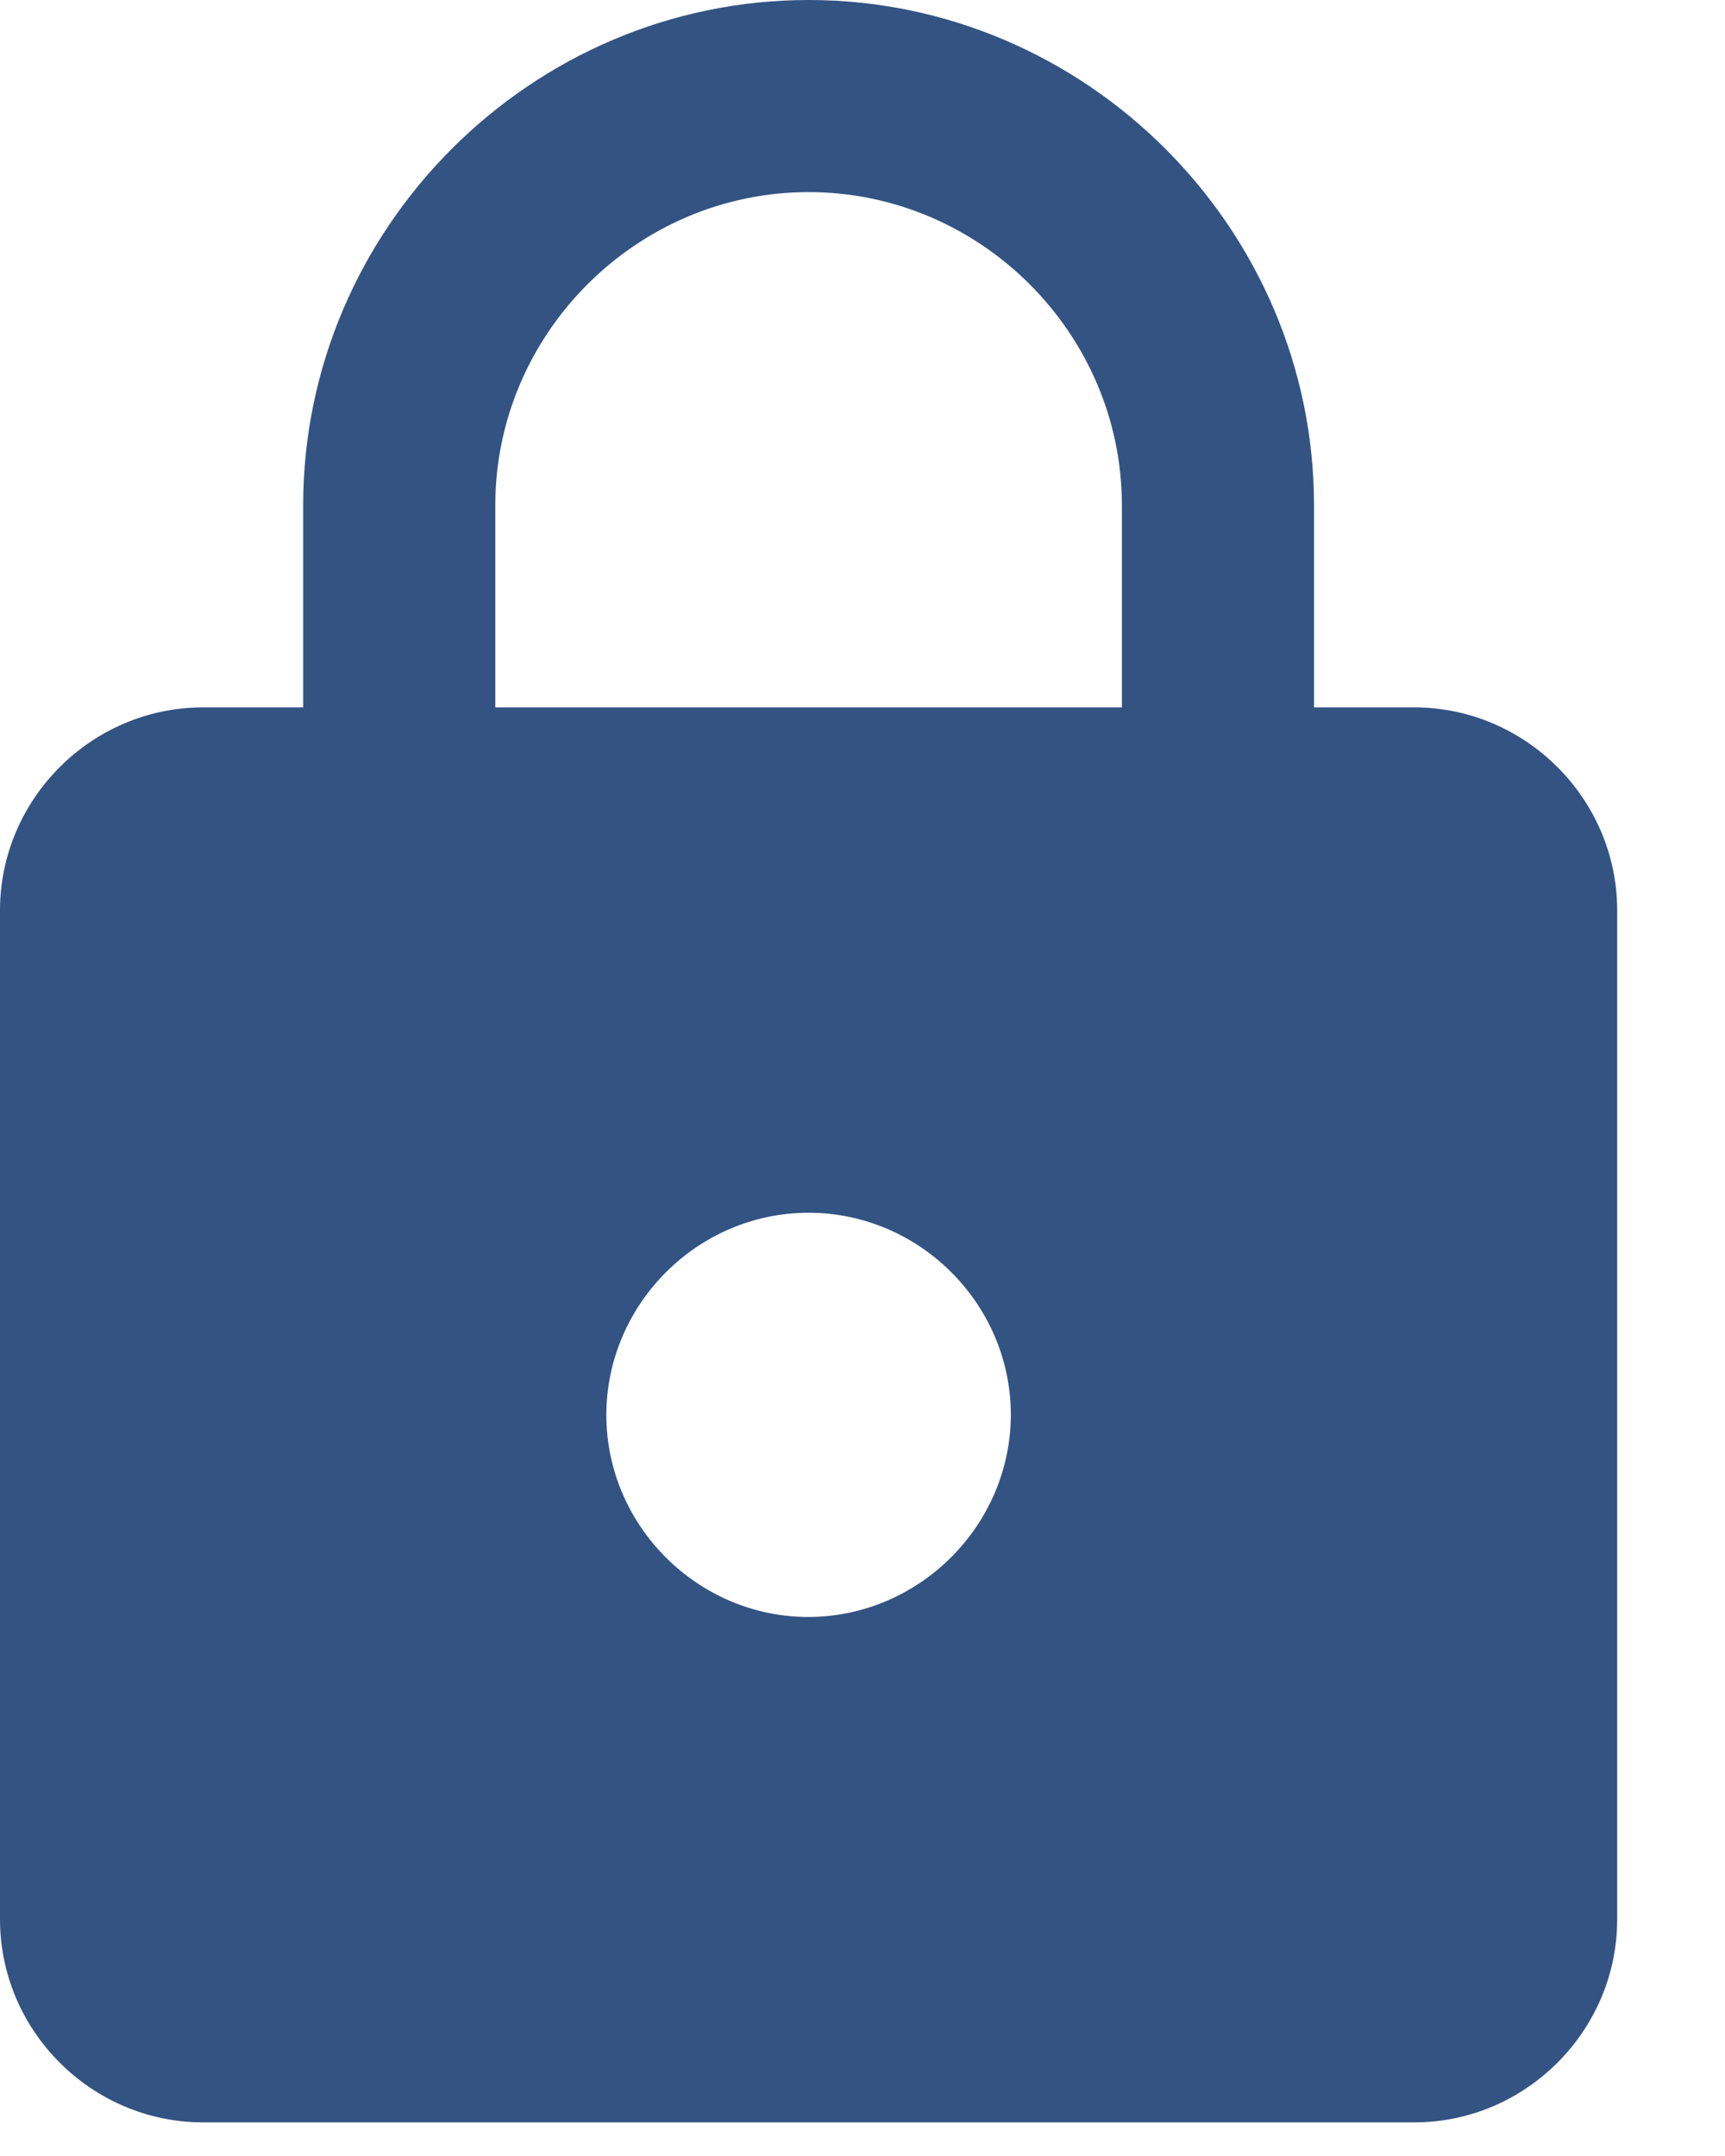 <?xml version="1.0" encoding="UTF-8" standalone="no"?><!DOCTYPE svg PUBLIC "-//W3C//DTD SVG 1.1//EN" "http://www.w3.org/Graphics/SVG/1.1/DTD/svg11.dtd"><svg width="100%" height="100%" viewBox="0 0 8 10" version="1.1" xmlns="http://www.w3.org/2000/svg" xmlns:xlink="http://www.w3.org/1999/xlink" xml:space="preserve" xmlns:serif="http://www.serif.com/" style="fill-rule:evenodd;clip-rule:evenodd;stroke-linejoin:round;stroke-miterlimit:2;"><g><path d="M6.563,3.281l-0.469,0l-0,-0.937c-0,-1.286 -1.058,-2.344 -2.344,-2.344c-1.286,-0 -2.344,1.058 -2.344,2.344l0,0.937l-0.468,0c-0.514,0.002 -0.936,0.424 -0.938,0.938l0,4.687c0.002,0.514 0.424,0.936 0.938,0.938l5.625,-0c0.513,-0.002 0.935,-0.424 0.937,-0.938l0,-4.687c-0.002,-0.514 -0.424,-0.936 -0.938,-0.938m-2.812,4.219c-0.514,0 -0.938,-0.423 -0.938,-0.938c0.001,-0.514 0.424,-0.937 0.938,-0.937c0.514,0 0.938,0.423 0.938,0.938c-0.002,0.513 -0.424,0.935 -0.938,0.937m1.453,-4.219l-2.906,0l-0,-0.937c-0,-0.797 0.656,-1.453 1.453,-1.453c0.797,-0 1.453,0.656 1.453,1.453l0,0.937Z" style="fill:#335383;fill-rule:nonzero;"/></g><g id="key.svg"></g></svg>